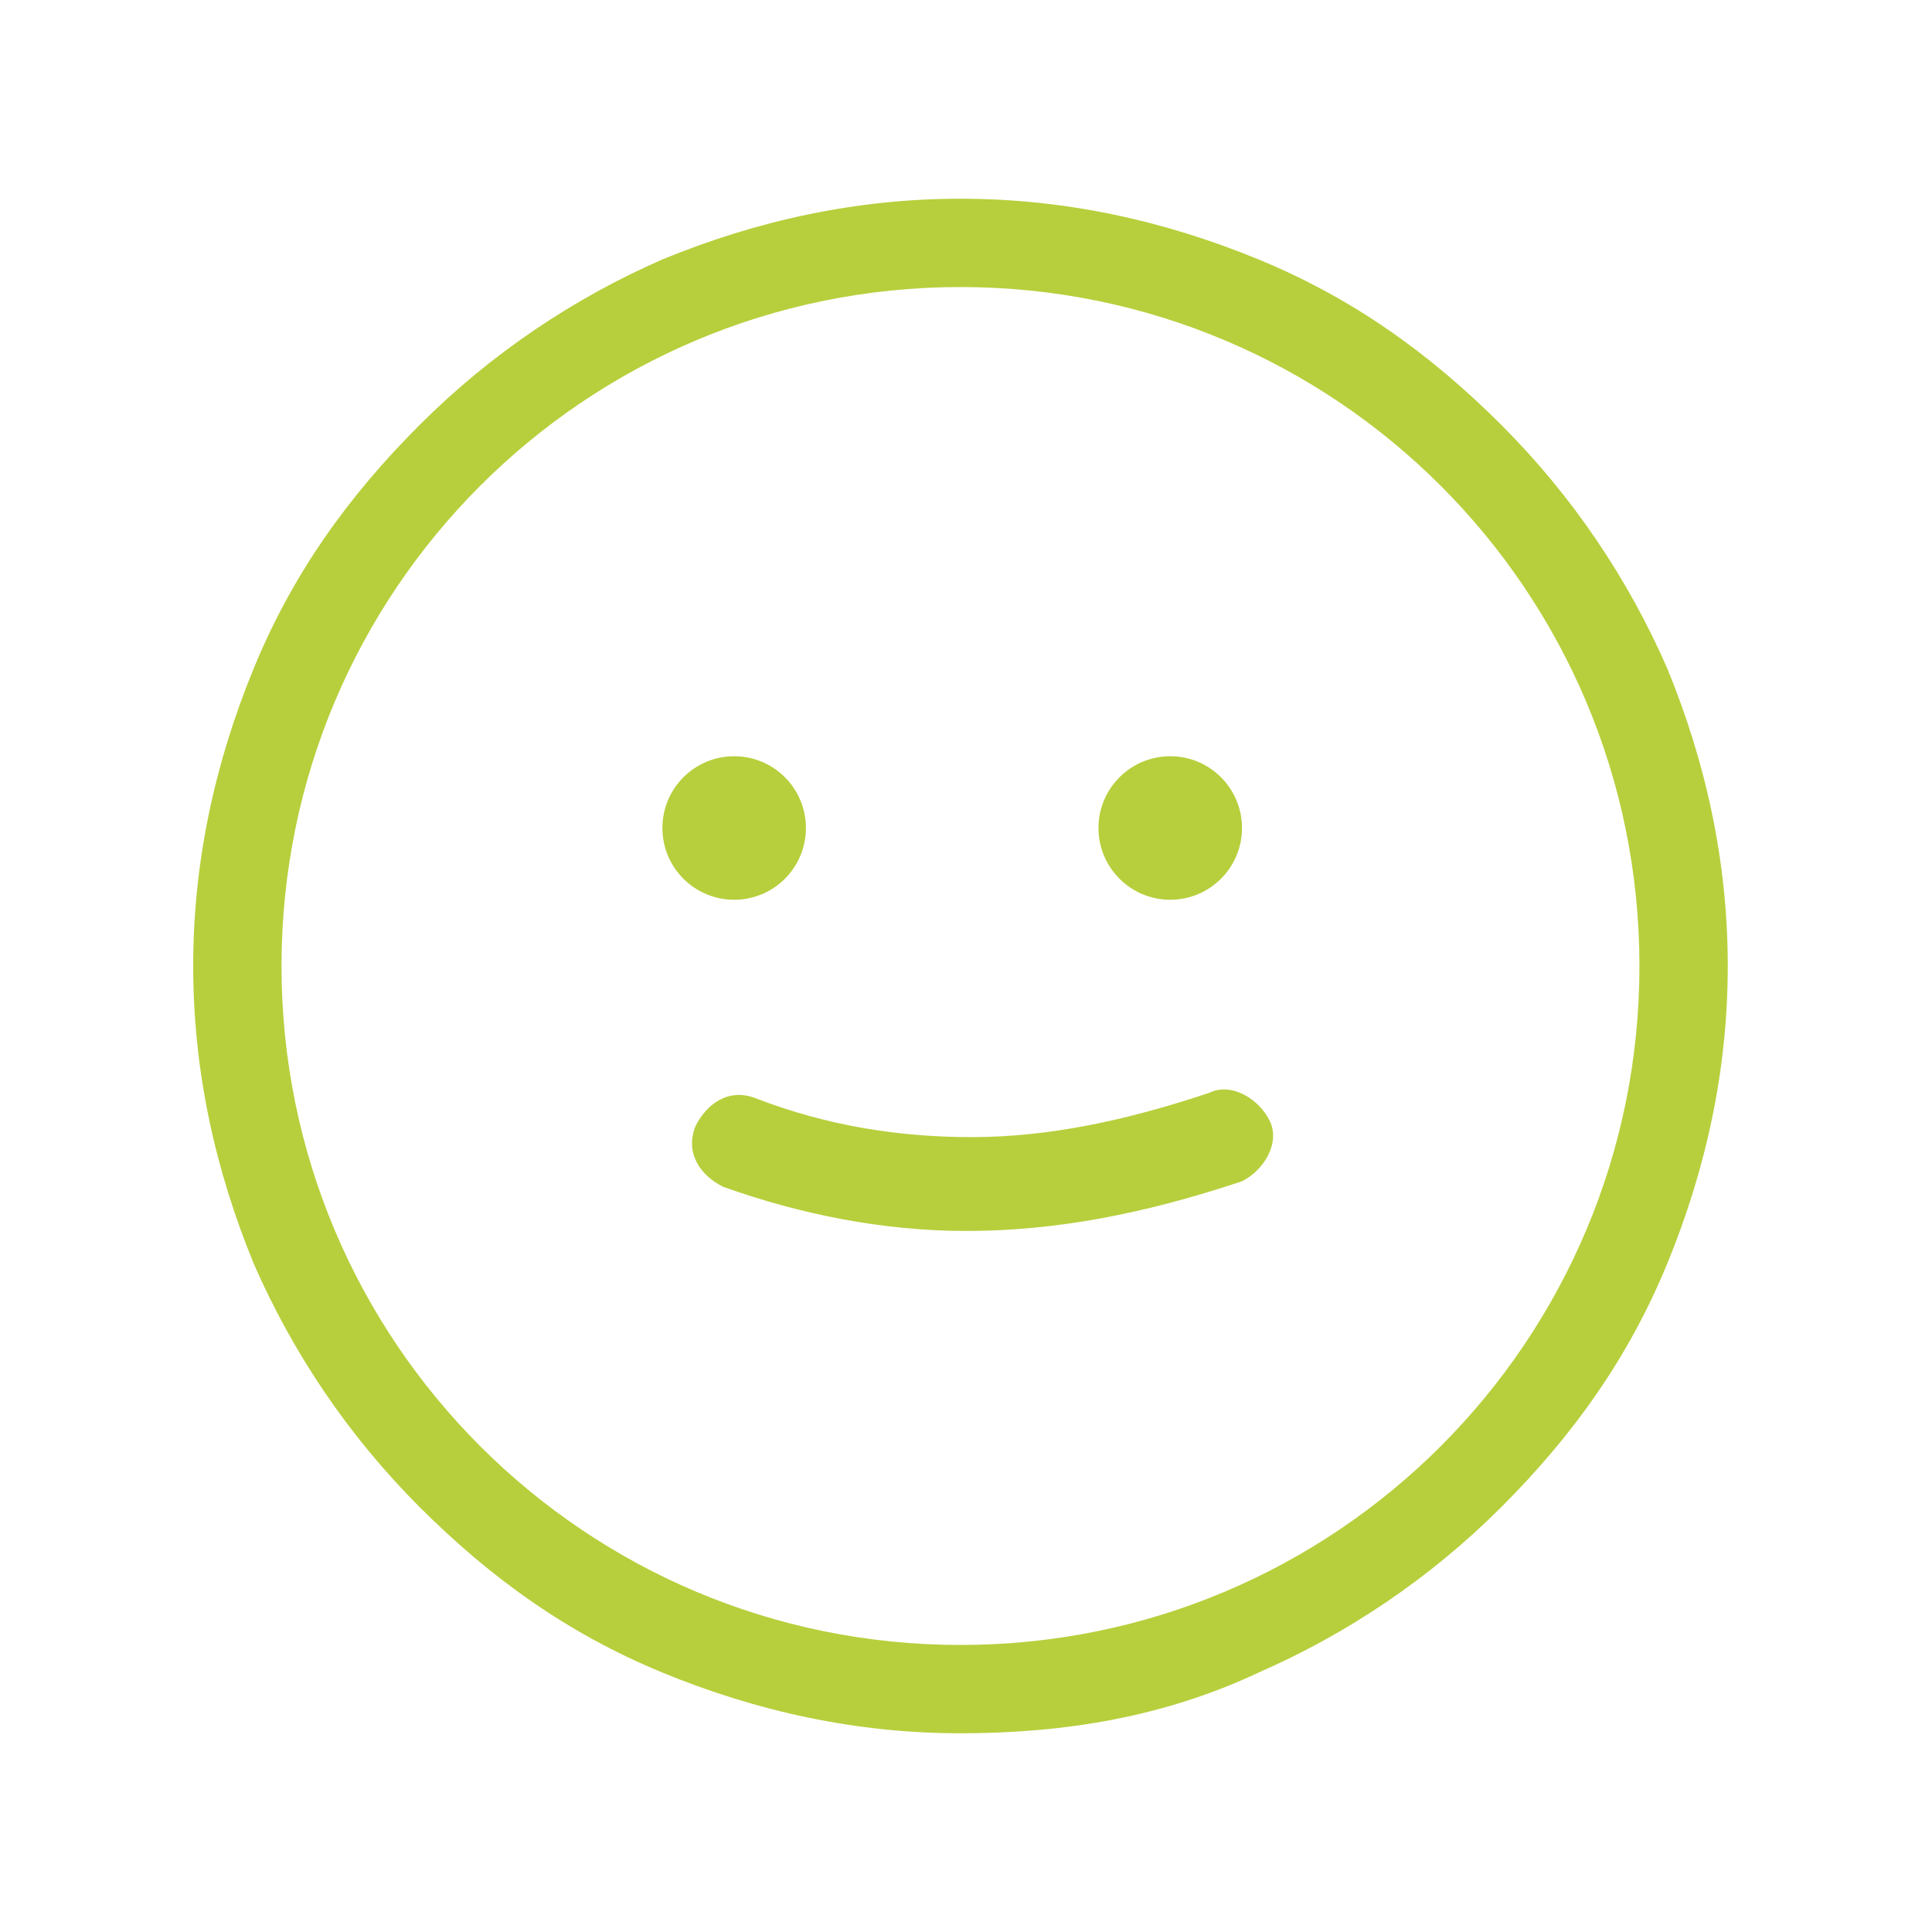 <?xml version="1.0" encoding="utf-8"?>
<!-- Generator: Adobe Illustrator 27.5.0, SVG Export Plug-In . SVG Version: 6.00 Build 0)  -->
<svg version="1.1" id="Capa_1" xmlns="http://www.w3.org/2000/svg" xmlns:xlink="http://www.w3.org/1999/xlink" x="0px" y="0px"
	 viewBox="0 0 35 35" style="enable-background:new 0 0 35 35;" xml:space="preserve">
<style type="text/css">
	.st0{fill:#F28A1B;}
	.st1{fill:#E63415;}
	.st2{fill:#B7CF3C;}
	.st3{fill:#46AC34;}
</style>
<g>
	<path class="st2" d="M17.4,31.4c-1.9,0-3.7-0.4-5.4-1.1c-1.7-0.7-3.1-1.7-4.4-3c-1.3-1.3-2.3-2.8-3-4.4c-0.7-1.7-1.1-3.5-1.1-5.4
		s0.4-3.7,1.1-5.4c0.7-1.7,1.7-3.1,3-4.4c1.3-1.3,2.8-2.3,4.4-3c1.7-0.7,3.5-1.1,5.4-1.1s3.7,0.4,5.4,1.1c1.7,0.7,3.1,1.7,4.4,3
		c1.3,1.3,2.3,2.8,3,4.4c0.7,1.7,1.1,3.5,1.1,5.4s-0.4,3.7-1.1,5.4c-0.7,1.7-1.7,3.1-3,4.4c-1.3,1.3-2.8,2.3-4.4,3
		C21.1,31.1,19.3,31.4,17.4,31.4z M17.4,5.2c-6.8,0-12.3,5.5-12.3,12.3s5.5,12.3,12.3,12.3s12.3-5.5,12.3-12.3S24.2,5.2,17.4,5.2z"
		/>
	<circle class="st2" cx="13.3" cy="15" r="1.3"/>
	<circle class="st2" cx="21.2" cy="15" r="1.3"/>
	<path class="st2" d="M17.5,22.3c-1.5,0-3-0.3-4.4-0.8c-0.4-0.2-0.7-0.6-0.5-1.1c0.2-0.4,0.6-0.7,1.1-0.5c1.3,0.5,2.6,0.7,3.9,0.7
		c1.4,0,2.8-0.3,4.3-0.8c0.4-0.2,0.9,0.1,1.1,0.5c0.2,0.4-0.1,0.9-0.5,1.1C20.7,22,19.1,22.3,17.5,22.3
		C17.5,22.3,17.5,22.3,17.5,22.3z"/>
</g>
</svg>
